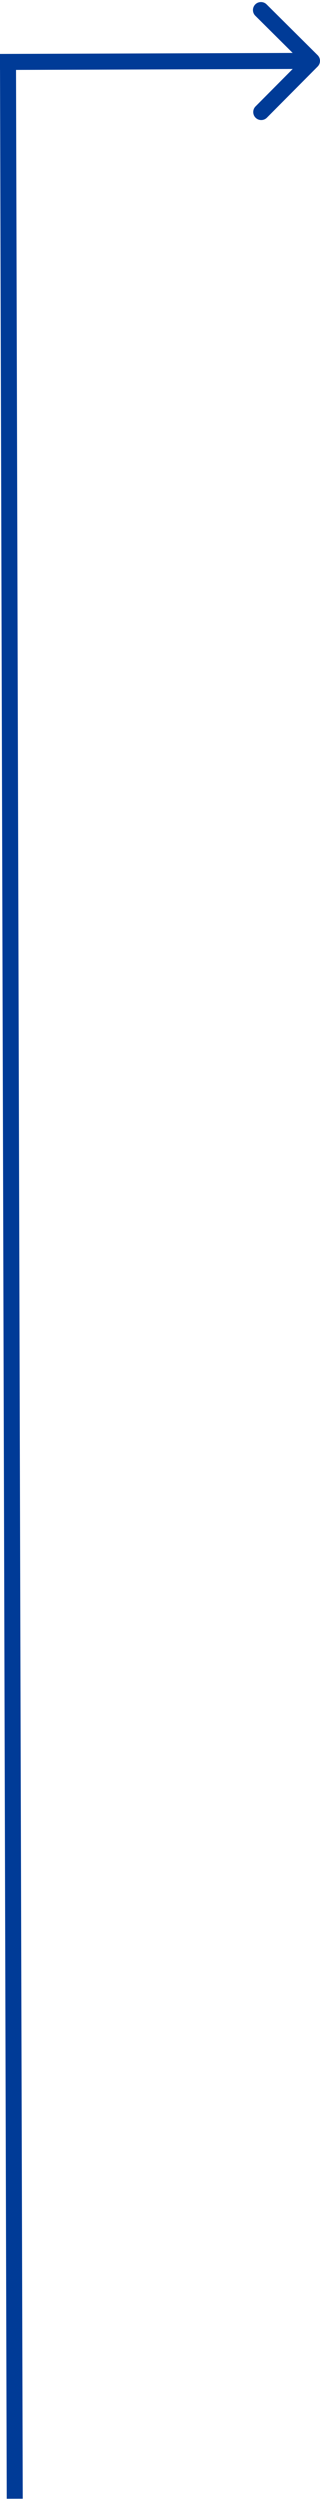 <?xml version="1.0" encoding="UTF-8"?> <svg xmlns="http://www.w3.org/2000/svg" width="40" height="312" viewBox="0 0 40 312" fill="none"><path d="M39.709 8.302C40.098 7.91 40.096 7.277 39.705 6.888L33.323 0.546C32.932 0.157 32.299 0.159 31.909 0.551C31.52 0.943 31.521 1.576 31.913 1.965L37.586 7.602L31.944 13.279C31.555 13.67 31.557 14.304 31.948 14.693C32.34 15.082 32.973 15.08 33.362 14.688L39.709 8.302ZM0.003 8.732L39.002 8.597L38.997 6.597L-0.003 6.732L0.003 8.732Z" fill="#003B97"></path><path d="M1 7.588L1.843 311.849" stroke="#003B97" stroke-width="2"></path></svg> 